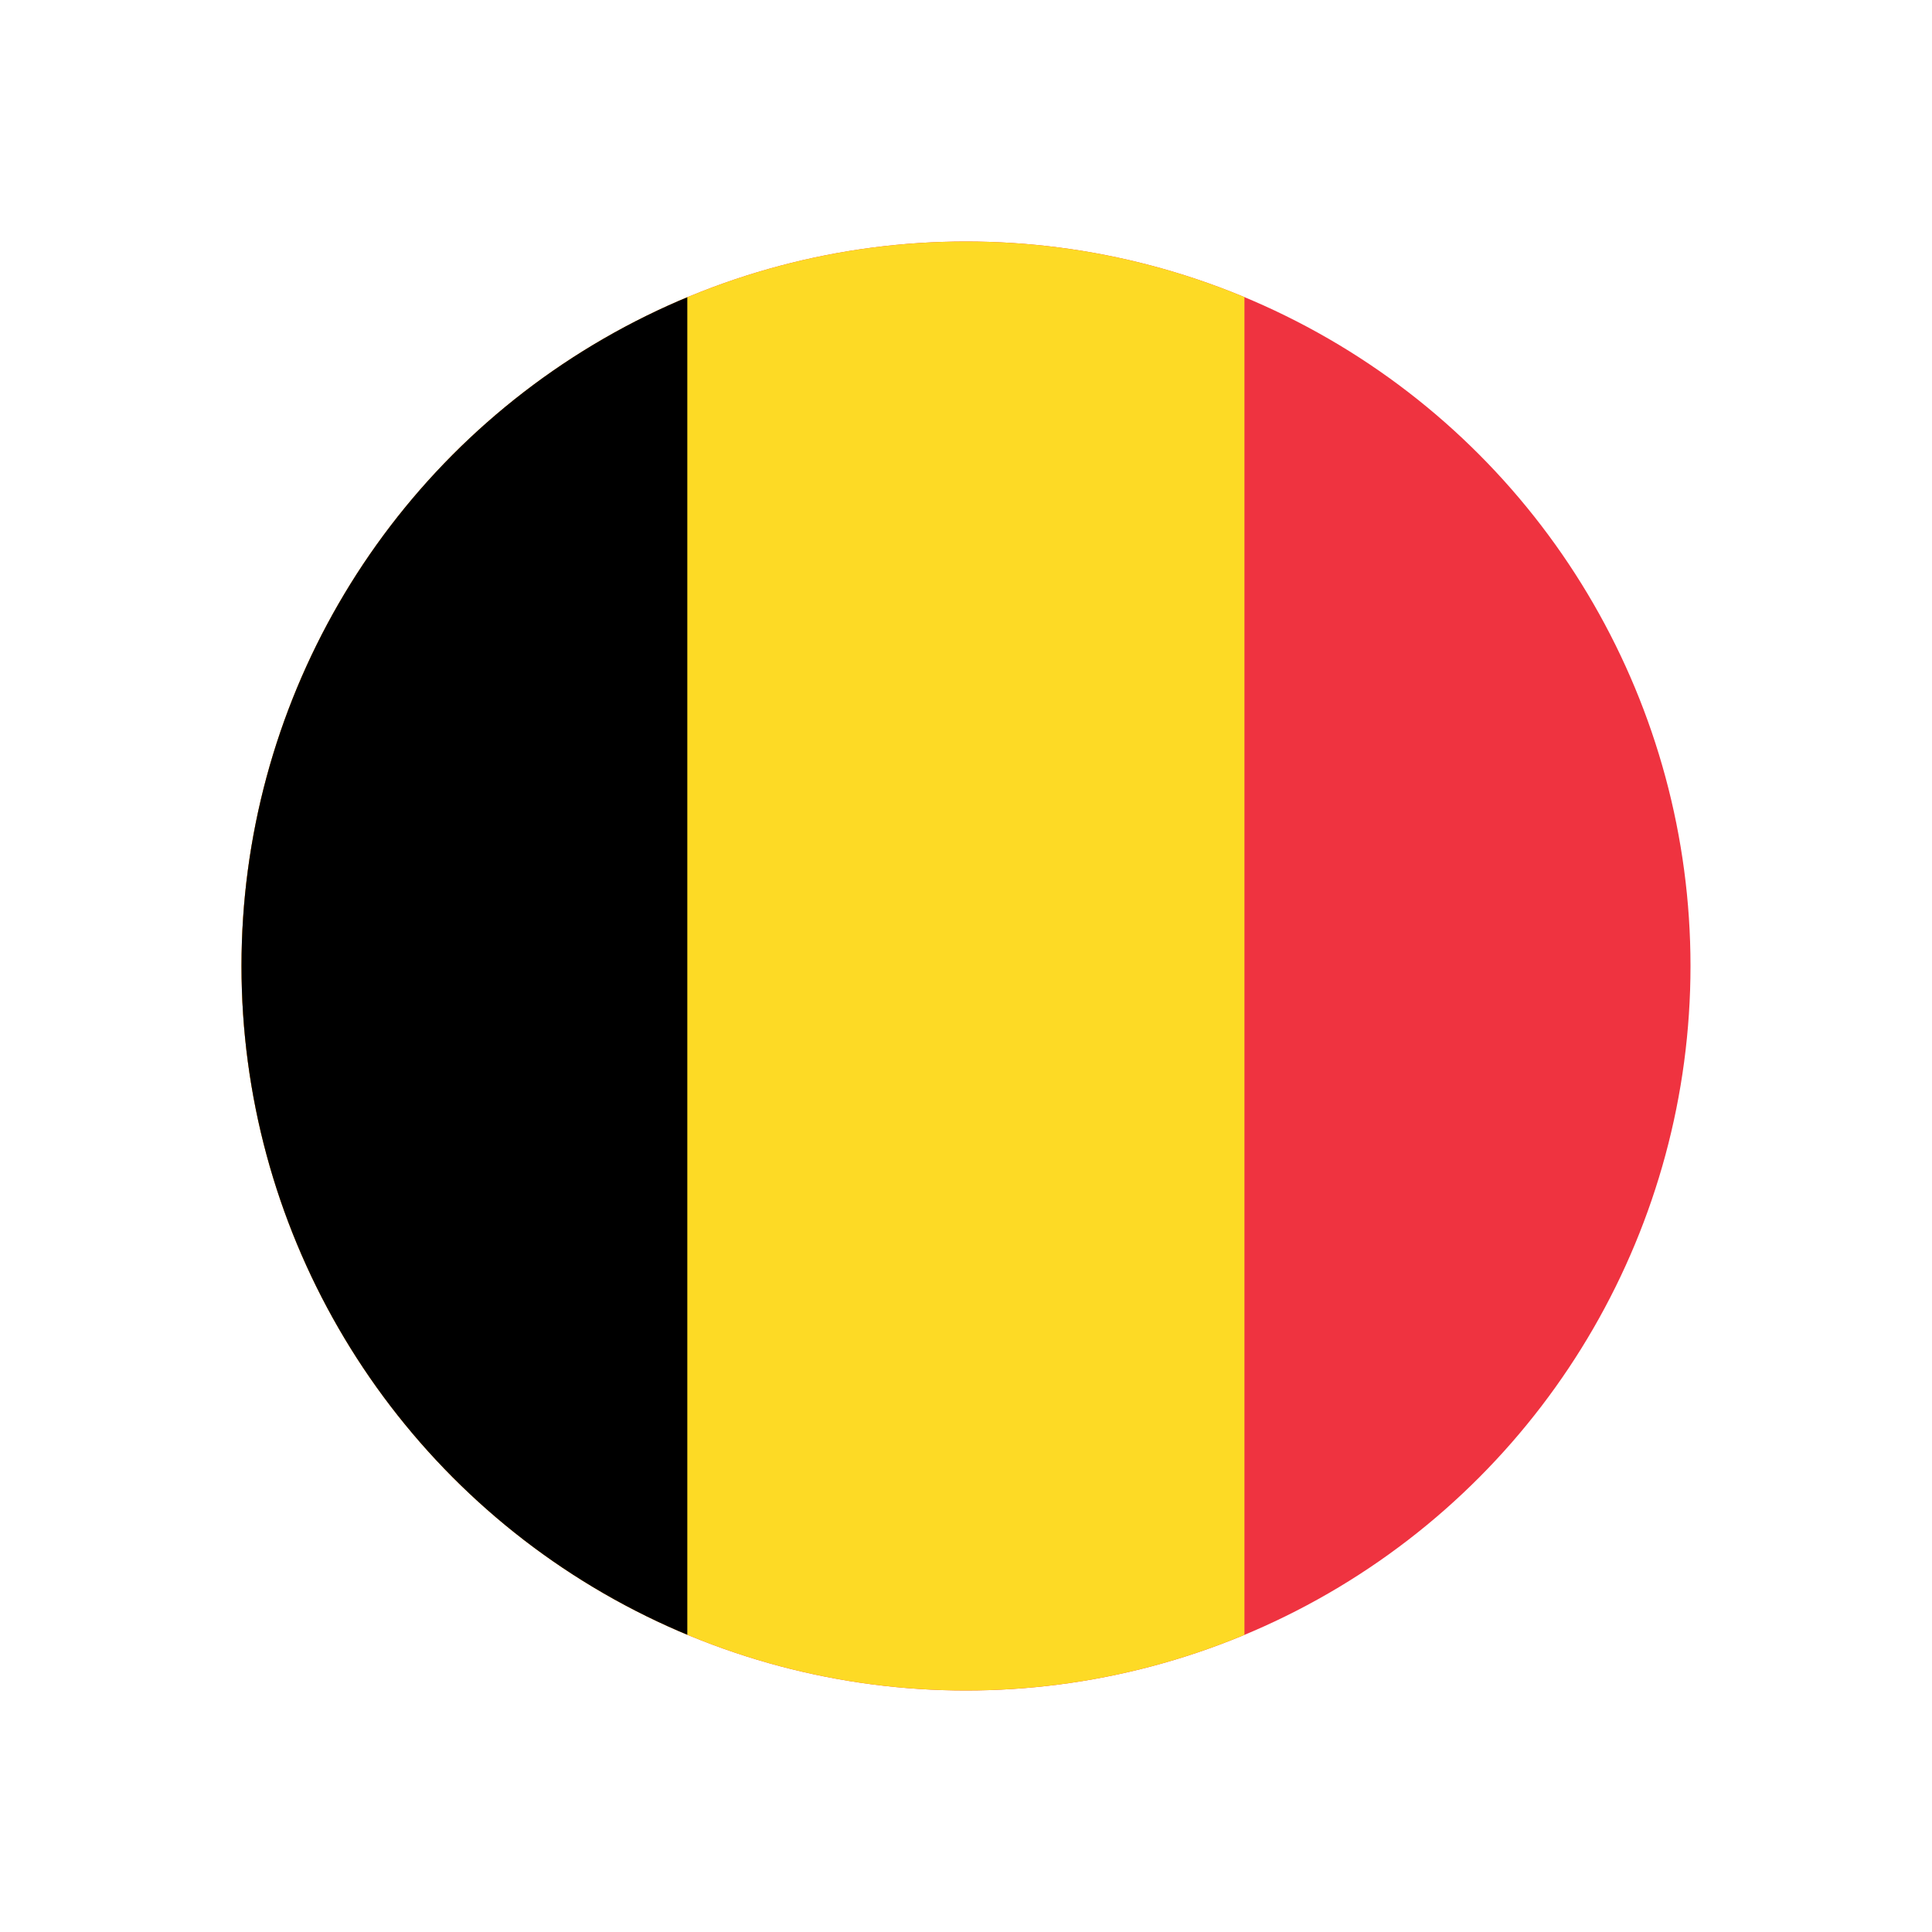 <svg viewBox="0 0 800 800" version="1.1" xmlns:xlink="http://www.w3.org/1999/xlink" xmlns="http://www.w3.org/2000/svg" id="Layer_1">
  
  <defs>
    <style>
      .st0 {
        fill: none;
      }

      .st1 {
        fill: #ef3340;
      }

      .st2 {
        fill: #fdda25;
      }

      .st3 {
        clip-path: url(#clippath);
      }
    </style>
    <clipPath id="clippath">
      <circle r="300" cy="400" cx="400" class="st0"></circle>
    </clipPath>
  </defs>
  <g class="st3">
    <g>
      <path d="M53.8,100h692.3v600H53.8V100Z" class="st1"></path>
      <path d="M53.8,100h461.5v600H53.8V100Z" class="st2"></path>
      <path d="M53.8,100h230.8v600H53.8V100Z"></path>
    </g>
  </g>
</svg>